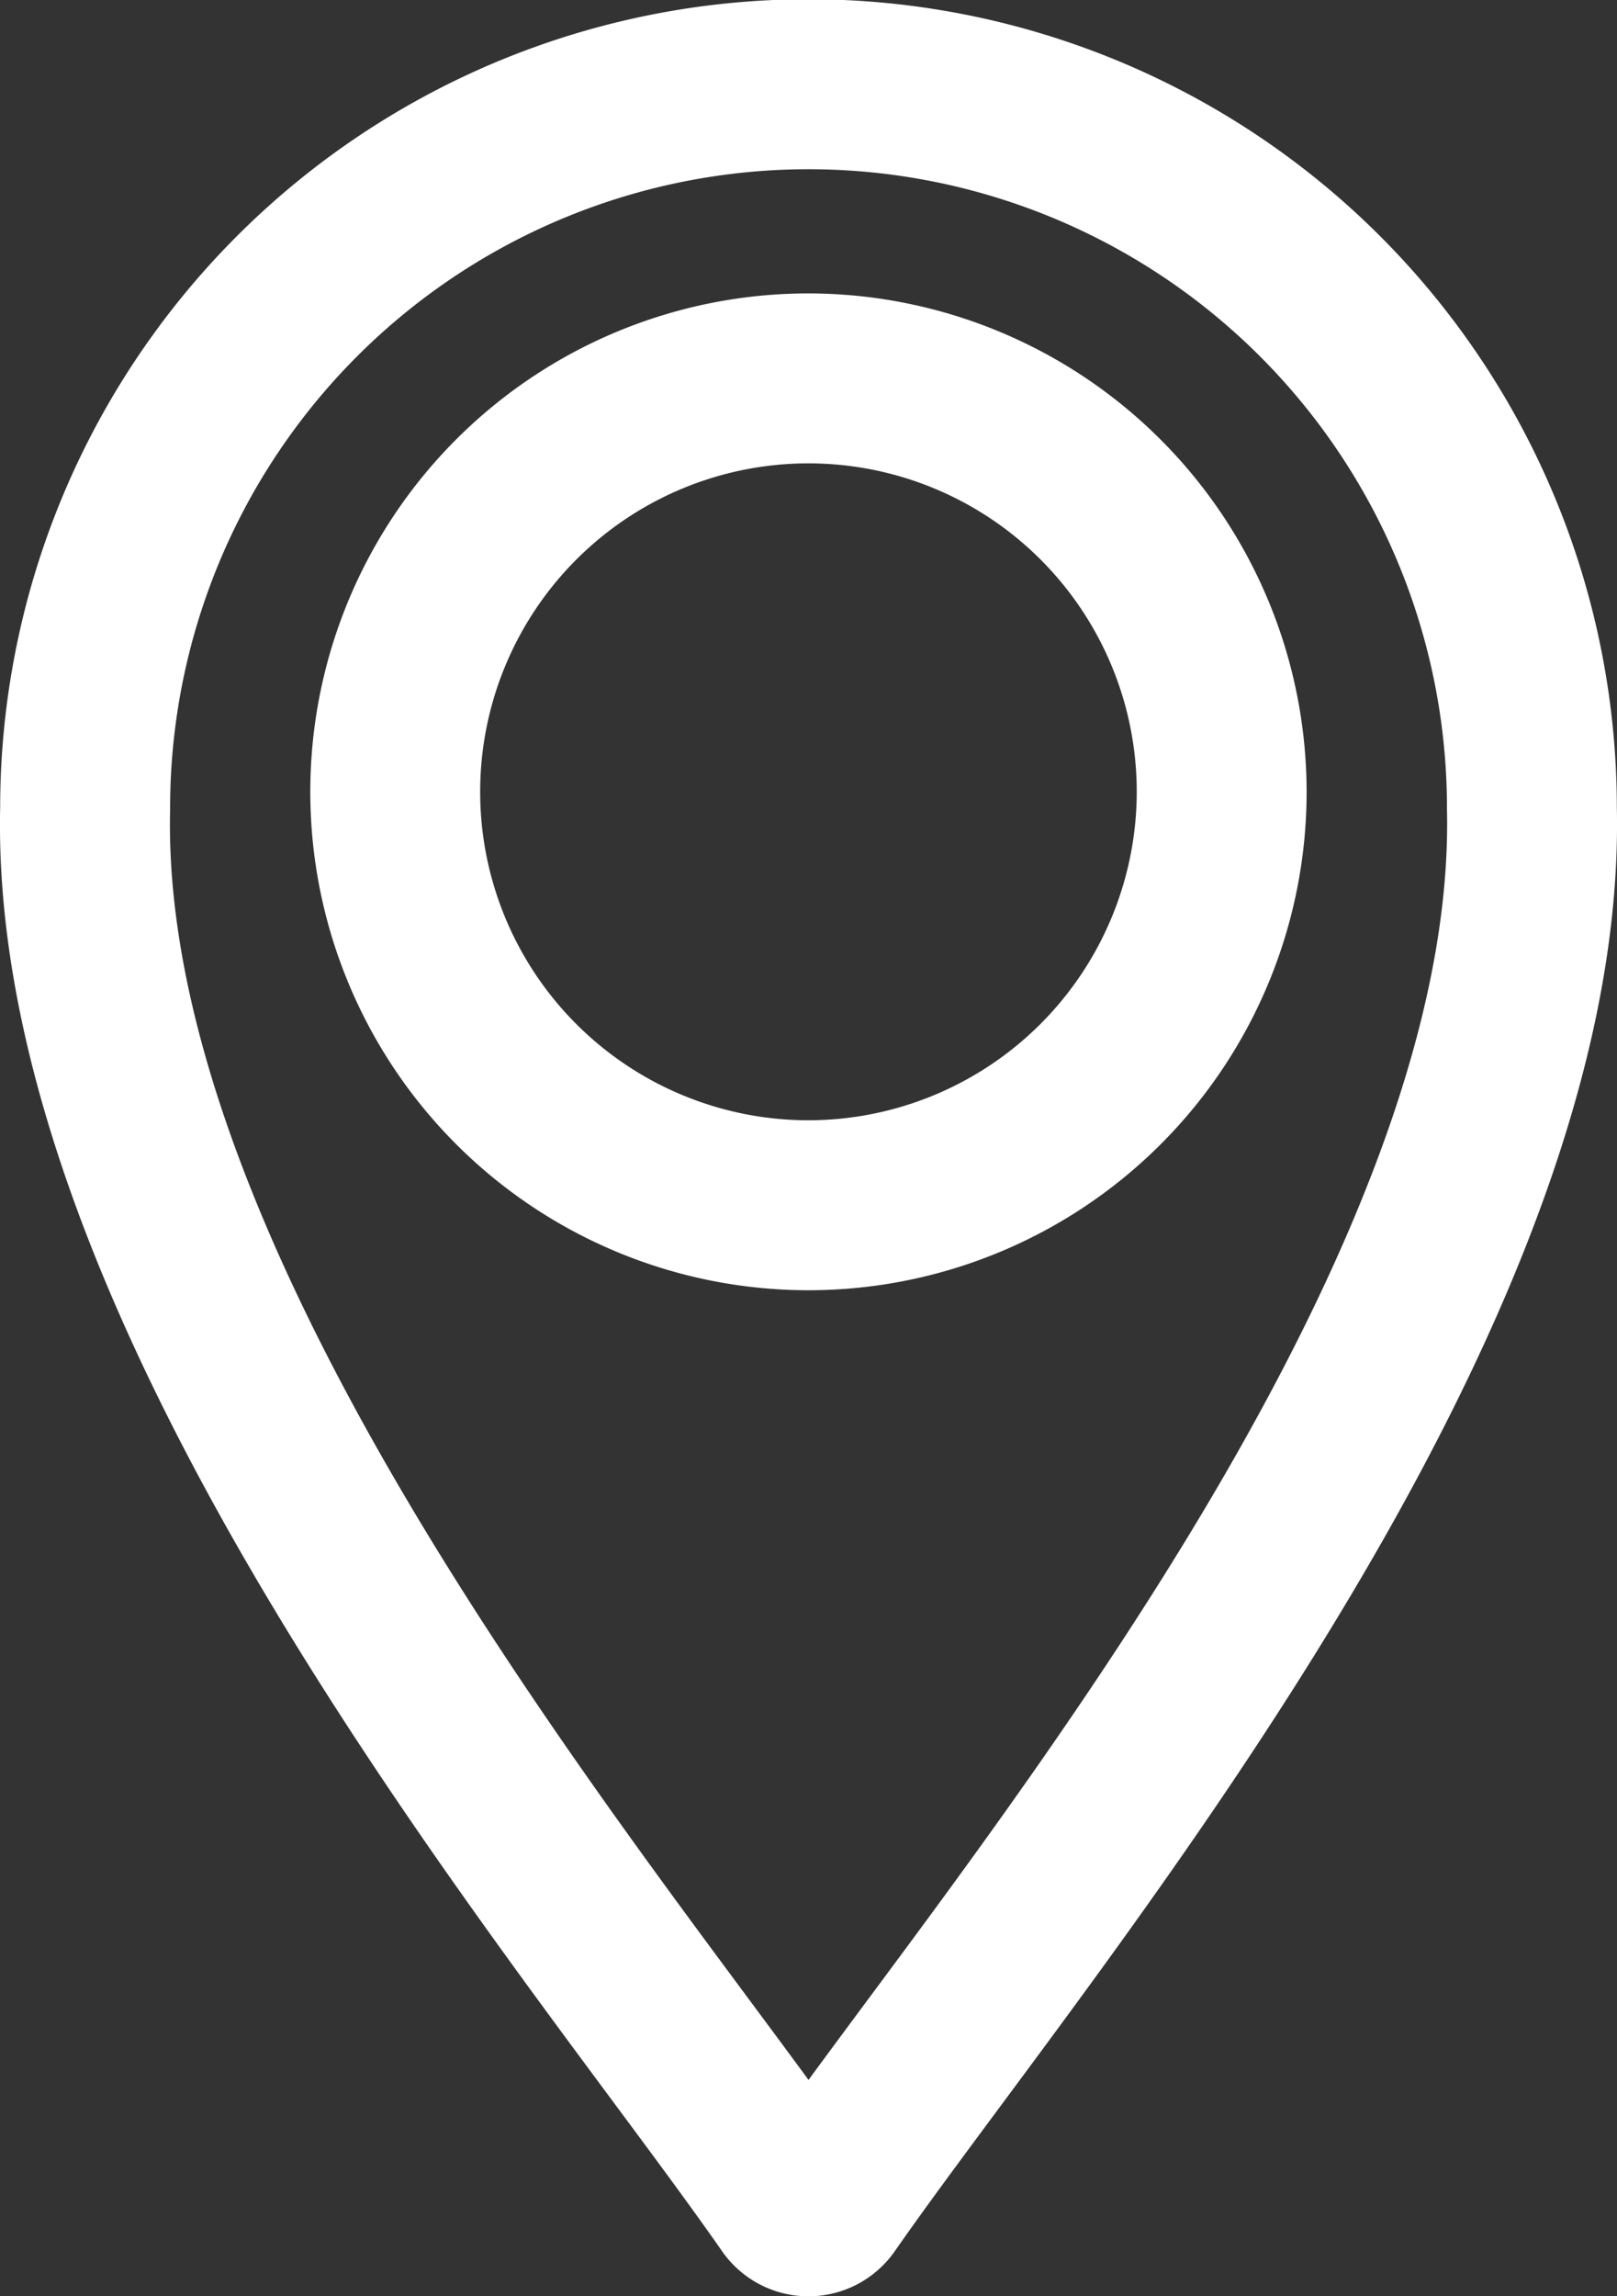<svg xmlns="http://www.w3.org/2000/svg" width="20.313" height="28.83" viewBox="0 0 20.313 28.83">
  <rect x="0" y="0" width="20.313" height="28.83" fill="#333333" stroke="none"/>
  <g id="Ikonka-lokace" transform="translate(0.5 0.5)">
    <path id="Path_54" data-name="Path 54" d="M1126.82,527.3a9.654,9.654,0,0,0-19.309,0c-.124,5.54,4.717,12.06,7.609,15.956.537.723,1,1.348,1.37,1.879a.822.822,0,0,0,1.349,0c.371-.532.834-1.157,1.371-1.88C1122.1,539.358,1126.943,532.839,1126.82,527.3Zm-8.52,15.277c-.426.574-.806,1.086-1.134,1.545-.328-.458-.708-.97-1.134-1.544-2.807-3.781-7.505-10.108-7.386-15.26V527.3a8.52,8.52,0,0,1,17.04,0v.013C1125.8,532.471,1121.106,538.8,1118.3,542.577Z" transform="translate(-1107.509 -517.655)" fill="#fff" stroke="#fff" stroke-width="1"/>
    <path id="Path_55" data-name="Path 55" d="M1135.405,538.577a5.758,5.758,0,1,0,5.758,5.758A5.765,5.765,0,0,0,1135.405,538.577Zm0,10.382a4.624,4.624,0,1,1,4.624-4.624A4.629,4.629,0,0,1,1135.405,548.959Z" transform="translate(-1125.749 -534.893)" fill="#fff" stroke="#fff" stroke-width="1"/>
  </g>
</svg>
